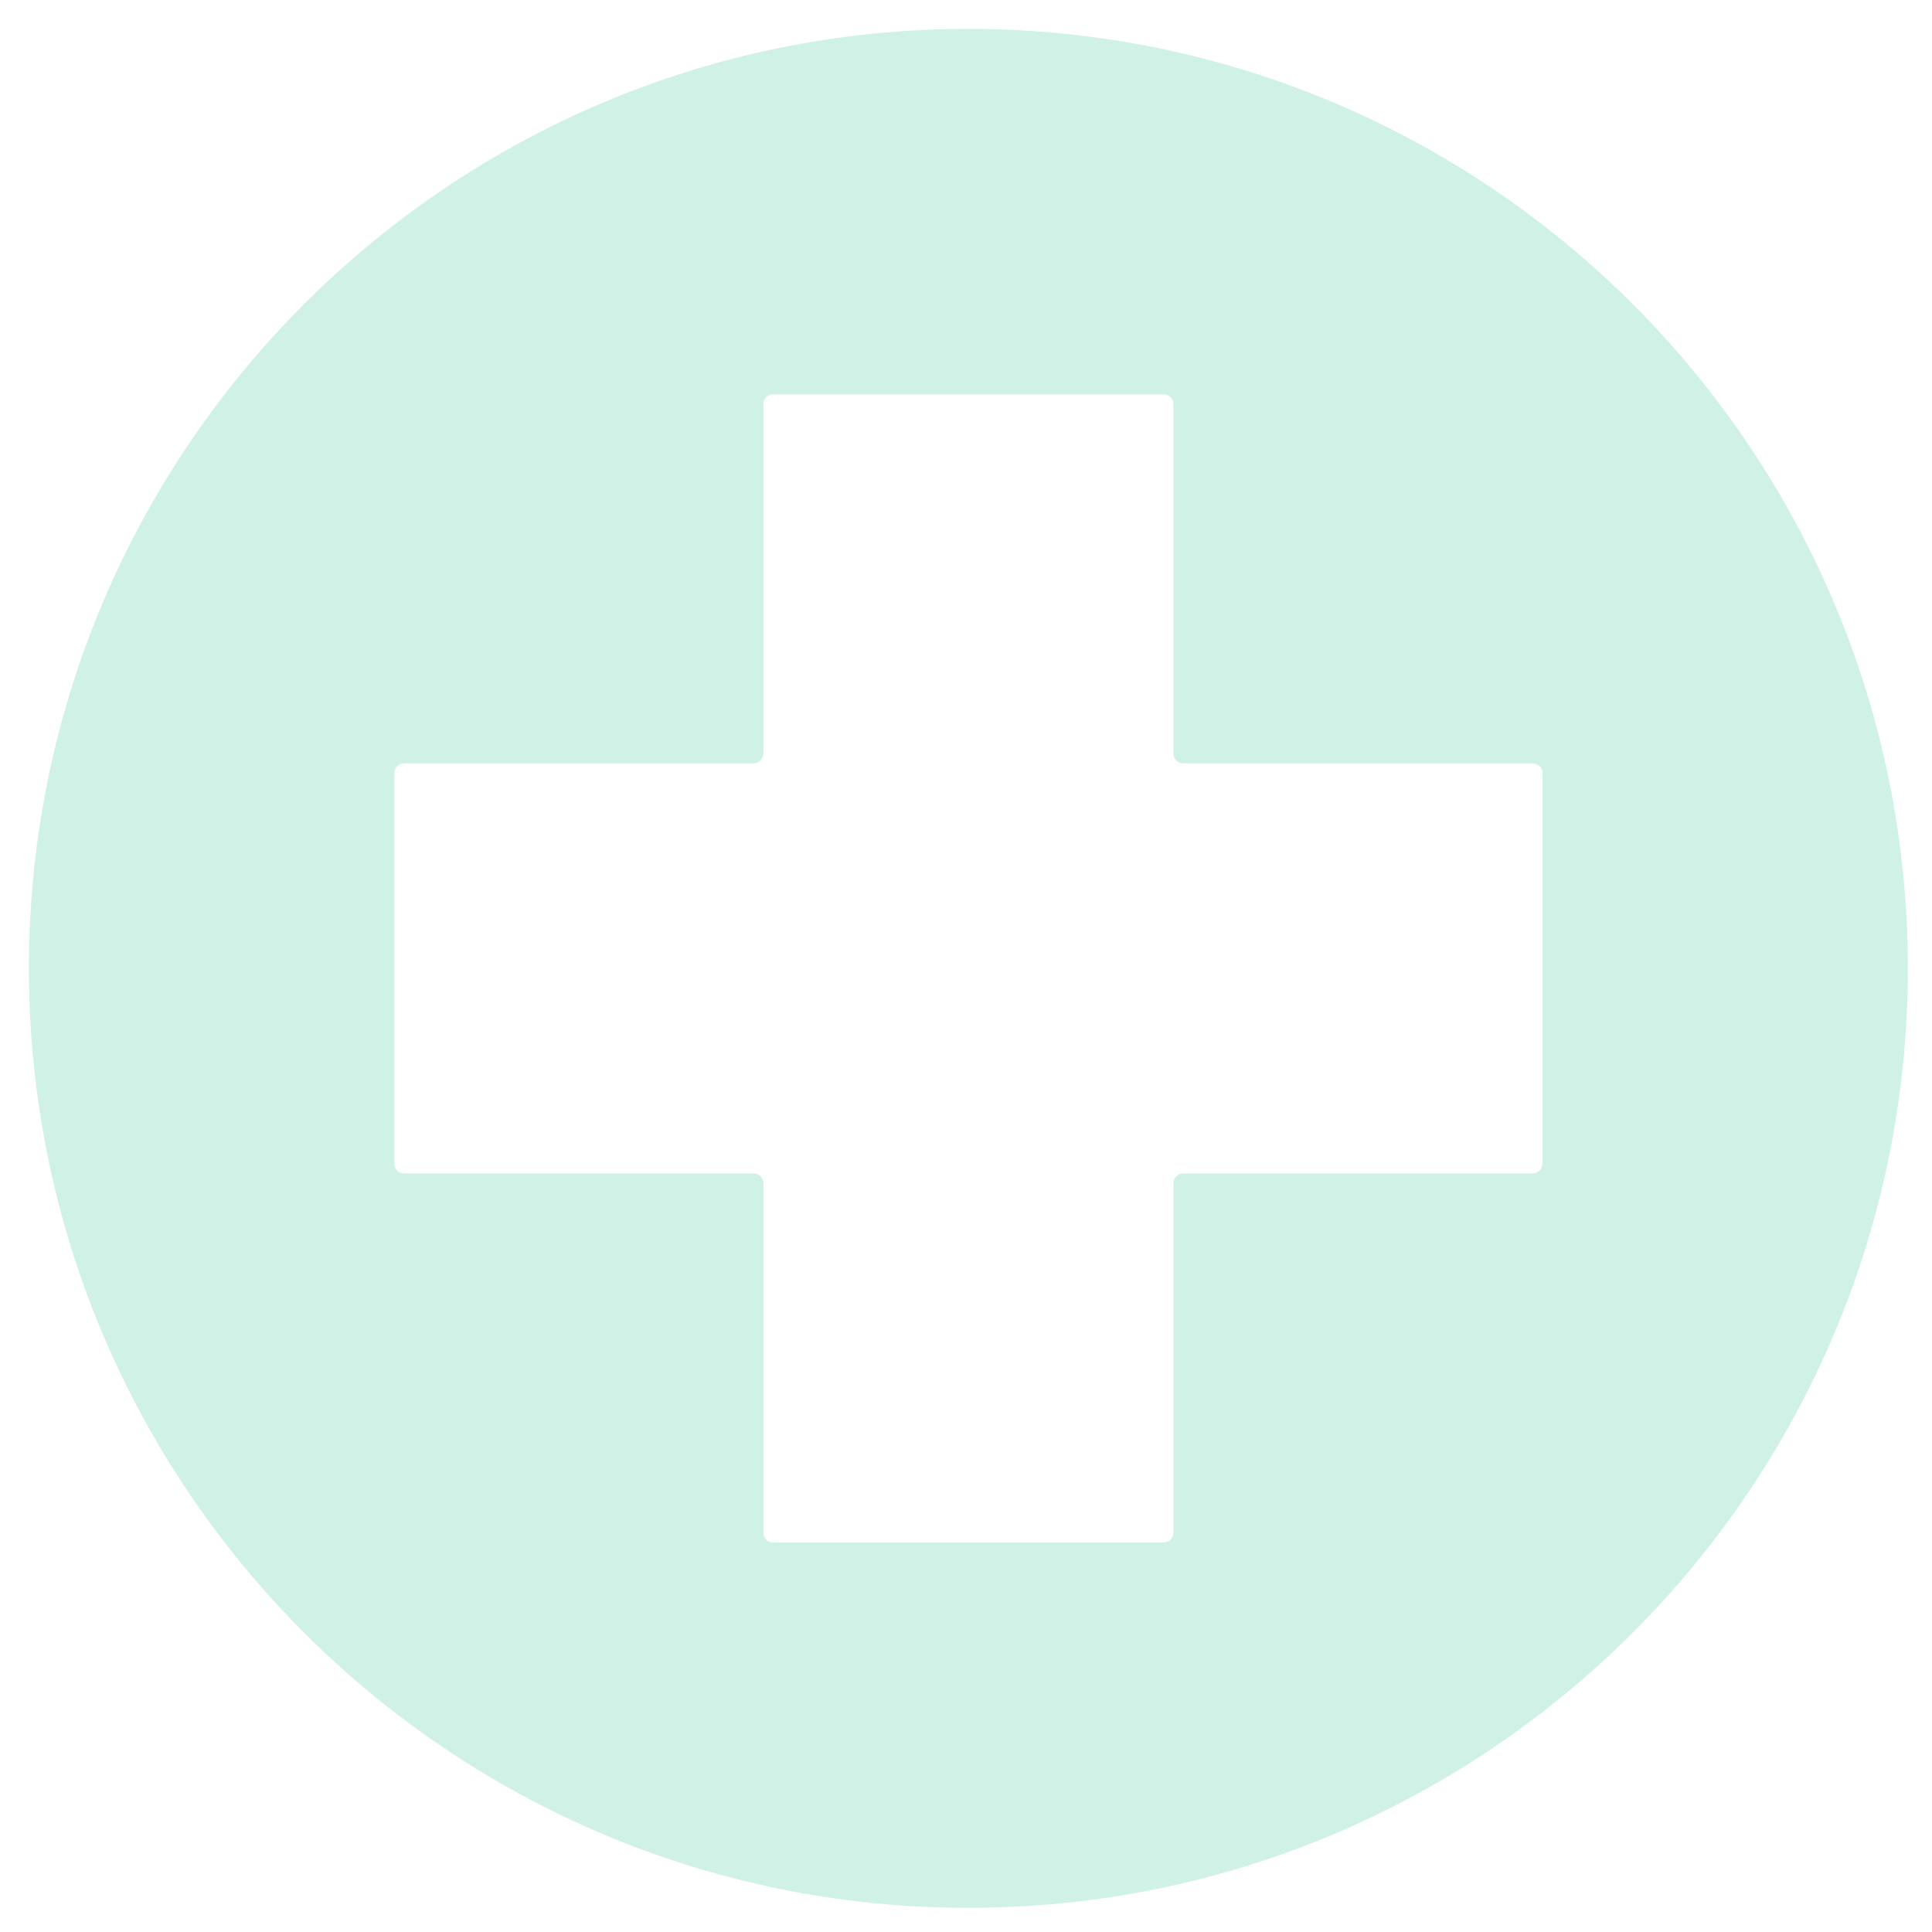 <svg xmlns="http://www.w3.org/2000/svg" xmlns:xlink="http://www.w3.org/1999/xlink" width="80" zoomAndPan="magnify" viewBox="0 0 60 60" height="80" preserveAspectRatio="xMidYMid meet" version="1.0"><defs><filter x="0%" y="0%" width="100%" height="100%" id="3afb4df02e"><feColorMatrix values="0 0 0 0 1 0 0 0 0 1 0 0 0 0 1 0 0 0 1 0" color-interpolation-filters="sRGB"/></filter><mask id="da21bf362b"><g filter="url(#3afb4df02e)"><rect x="-6" width="72" fill="#000000" y="-6" height="72" fill-opacity="0.2"/></g></mask><clipPath id="65581627af"><path d="M 0.898 0.898 L 59.281 0.898 L 59.281 59.281 L 0.898 59.281 Z M 0.898 0.898 " clip-rule="nonzero"/></clipPath><clipPath id="ccfcdbfea0"><rect x="0" width="60" y="0" height="60"/></clipPath></defs><g mask="url(#da21bf362b)"><g transform="matrix(1, 0, 0, 1, 0, -0)"><g clip-path="url(#ccfcdbfea0)"><g clip-path="url(#65581627af)"><path fill="#12b981" d="M 47.902 36.141 C 47.902 36.305 47.766 36.441 47.602 36.441 L 36.742 36.441 C 36.578 36.441 36.441 36.578 36.441 36.742 L 36.441 47.602 C 36.441 47.766 36.305 47.902 36.141 47.902 L 24.008 47.902 C 23.84 47.902 23.707 47.766 23.707 47.602 L 23.707 36.742 C 23.707 36.578 23.57 36.441 23.402 36.441 L 12.547 36.441 C 12.379 36.441 12.246 36.305 12.246 36.141 L 12.246 24.008 C 12.246 23.84 12.379 23.707 12.547 23.707 L 23.402 23.707 C 23.57 23.707 23.707 23.57 23.707 23.402 L 23.707 12.547 C 23.707 12.379 23.84 12.246 24.008 12.246 L 36.141 12.246 C 36.305 12.246 36.441 12.379 36.441 12.547 L 36.441 23.402 C 36.441 23.57 36.578 23.707 36.742 23.707 L 47.602 23.707 C 47.766 23.707 47.902 23.84 47.902 24.008 Z M 30.074 0.898 C 13.961 0.898 0.898 13.961 0.898 30.074 C 0.898 46.188 13.961 59.25 30.074 59.25 C 46.188 59.25 59.25 46.188 59.25 30.074 C 59.25 13.961 46.188 0.898 30.074 0.898 " fill-opacity="1" fill-rule="nonzero"/></g></g></g></g></svg>